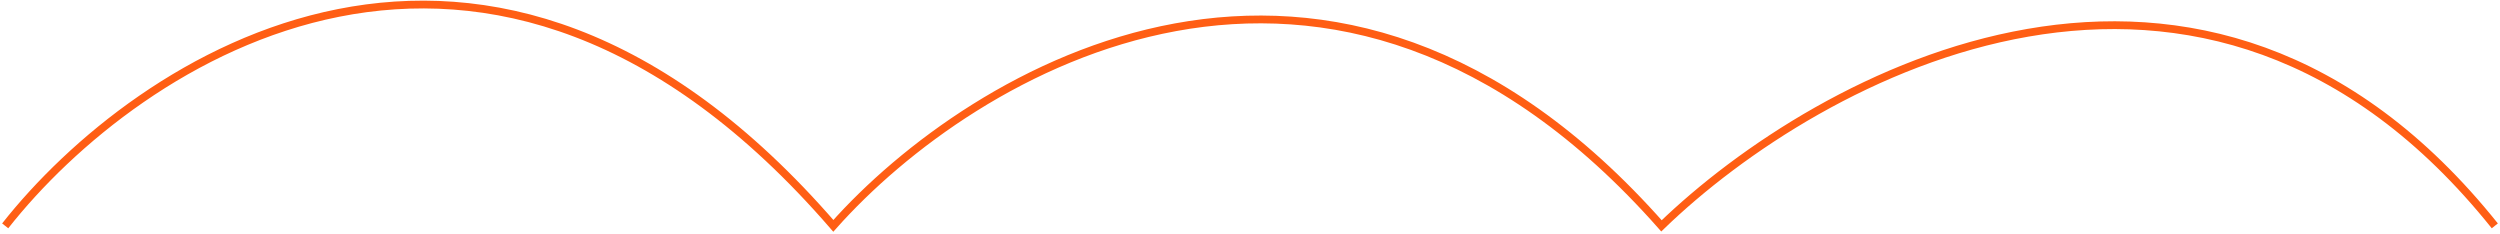 <svg xmlns="http://www.w3.org/2000/svg" width="963" height="90" viewBox="0 0 963 90" fill="none"><g clip-path="url(#clip0_995_10)"><path d="M2 87C52.667 22.666 187.4 -67.4 321 87C374.333 27 512.8 -57 640 87C700.333 28.666 849 -53 961 87" stroke="#FF5E14" stroke-width="3"></path></g><defs><clipPath id="clip0_995_10"><rect width="963" height="90" fill="white"></rect></clipPath></defs></svg>